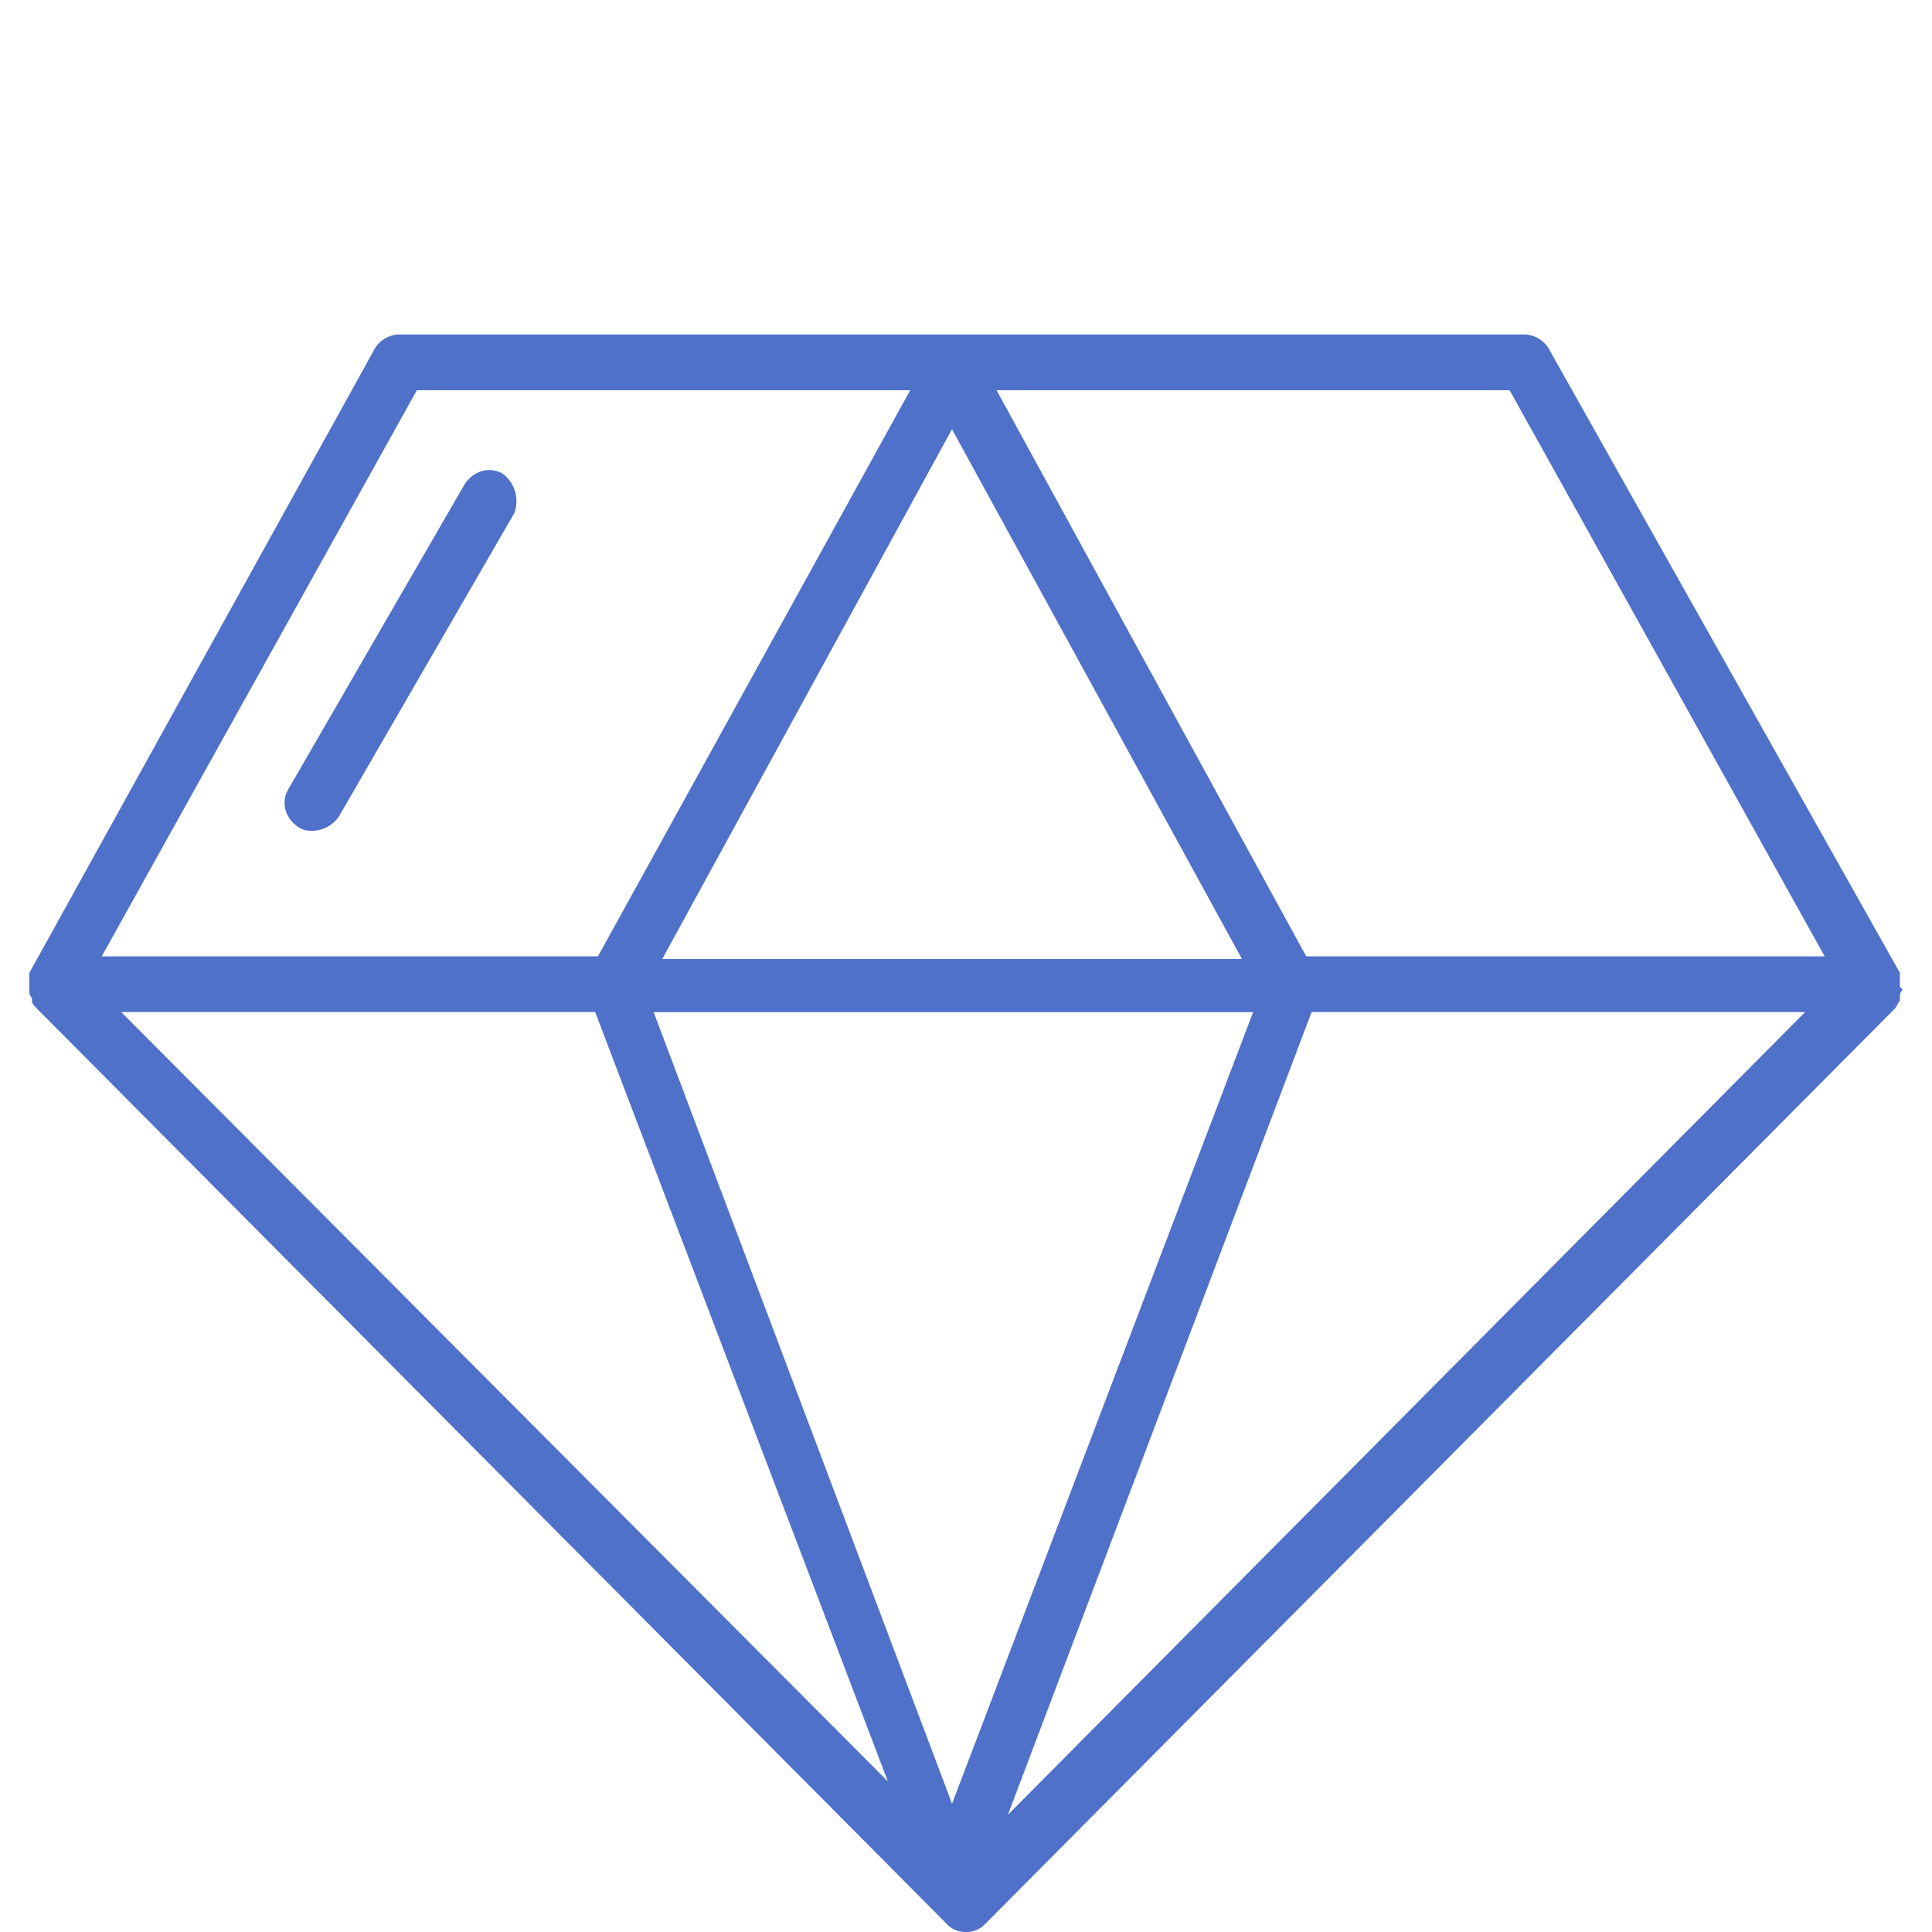 <svg width="18" height="18" fill="none" xmlns="http://www.w3.org/2000/svg"><path d="M17.701 9.169v-.105l-3.273-5.818a.273.273 0 00-.234-.13H3.727a.273.273 0 00-.234.13L.273 9.065v.156c0 .026 0 .052.025.078v.026c0 .026.026.052.052.078l8.468 8.519A.236.236 0 009 18c.078 0 .13-.026.182-.078l8.467-8.52c.026-.025.026-.051.052-.077v-.026c0-.026 0-.052.026-.078-.026-.026-.026-.026-.026-.052zM3.883 3.636H8.48L5.571 8.91H.948l2.935-5.273zM8.87 4l2.701 4.935H6.17L8.869 4zM1.13 9.429h4.415l2.727 7.168L1.13 9.43zm7.74 7.376L6.09 9.43h5.585L8.87 16.805zm.52.104l2.83-7.48h4.598l-7.429 7.48zm2.779-8L9.285 3.636h4.78L17 8.91h-4.831z" fill="#4F71C9"/><path d="M4.688 4.416c-.13-.078-.286-.026-.364.104L2.688 7.35c-.078.13-.026.286.104.364a.234.234 0 00.13.026.31.31 0 00.234-.13l1.636-2.83a.321.321 0 00-.104-.364z" fill="#4F71C9"/></svg>
